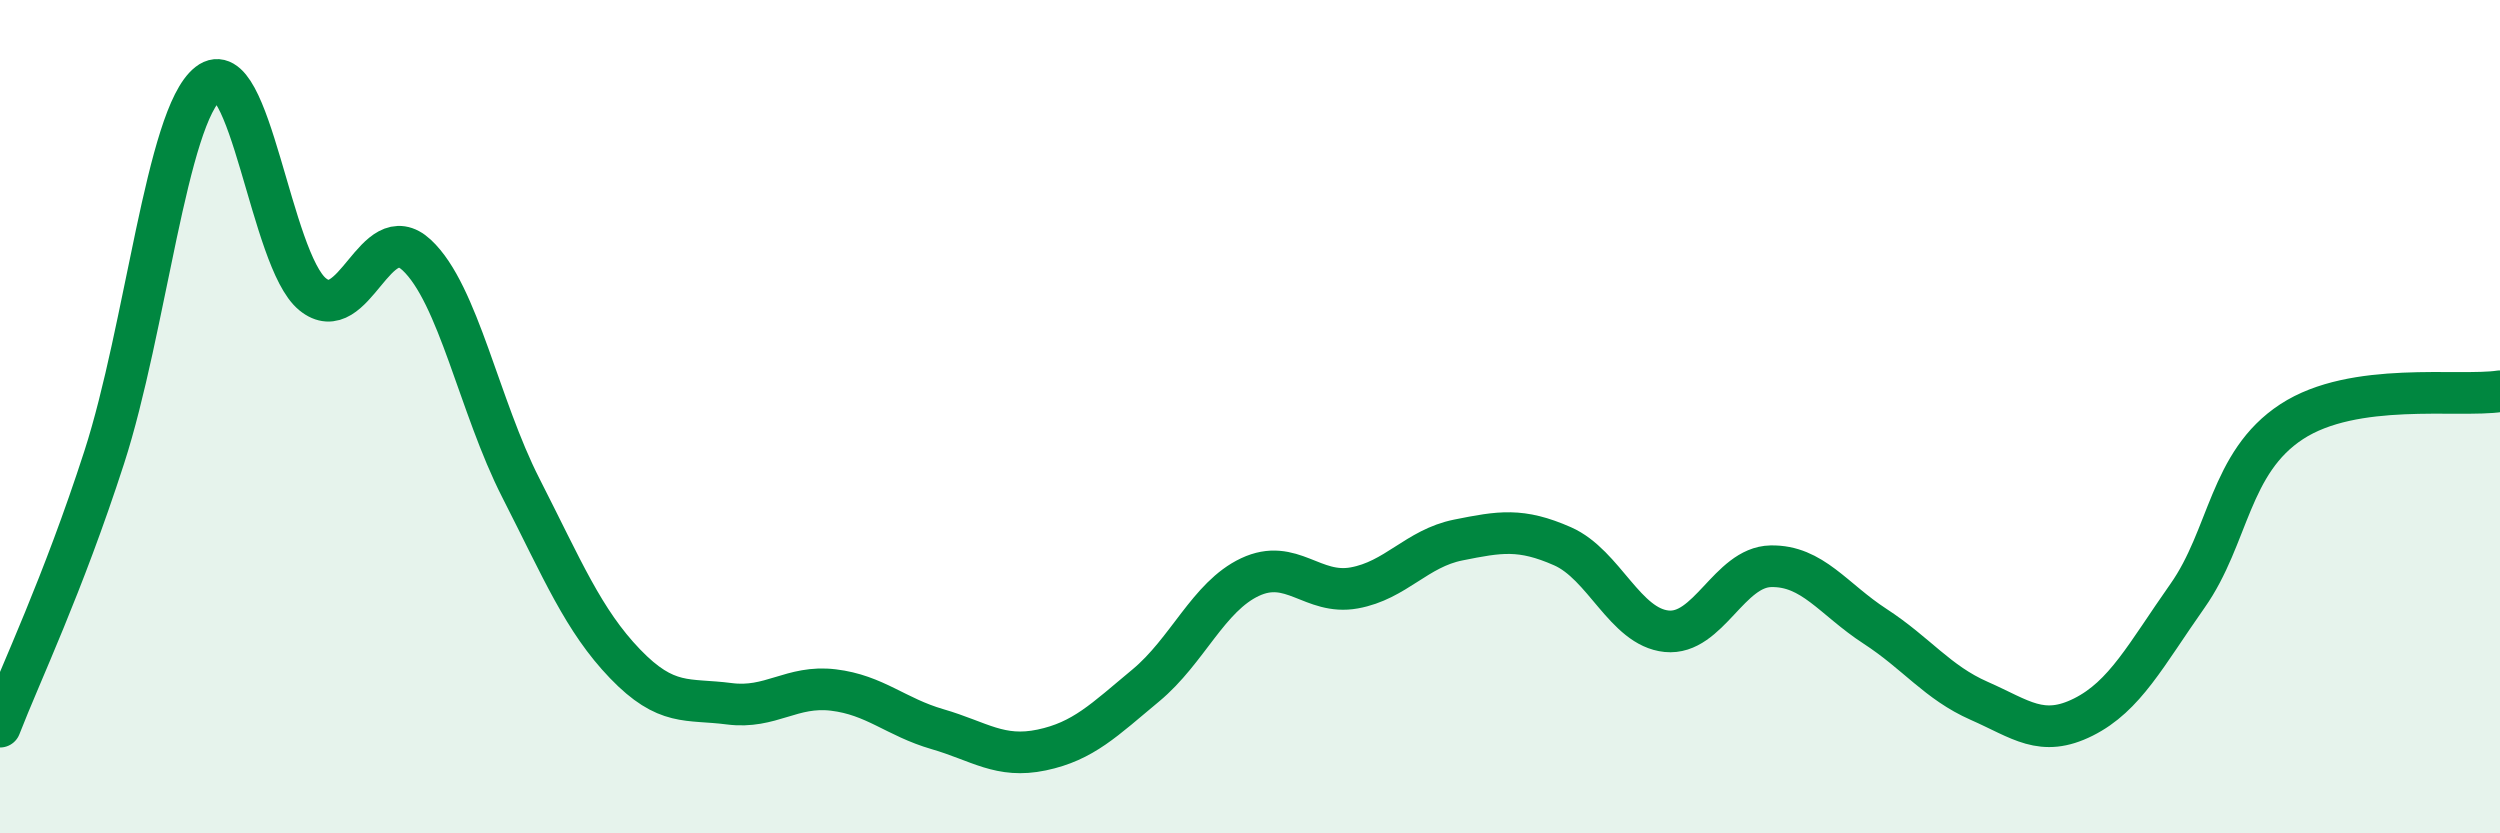 
    <svg width="60" height="20" viewBox="0 0 60 20" xmlns="http://www.w3.org/2000/svg">
      <path
        d="M 0,17.44 C 0.5,16.15 1.5,14.07 2.5,10.98 C 3.5,7.89 4,2.78 5,2 C 6,1.22 6.5,6.24 7.5,7.06 C 8.5,7.88 9,5.19 10,6.12 C 11,7.05 11.5,9.75 12.5,11.71 C 13.5,13.67 14,14.89 15,15.93 C 16,16.97 16.5,16.76 17.5,16.89 C 18.5,17.02 19,16.44 20,16.56 C 21,16.68 21.5,17.21 22.5,17.5 C 23.5,17.79 24,18.21 25,18 C 26,17.79 26.5,17.28 27.5,16.45 C 28.5,15.62 29,14.32 30,13.85 C 31,13.38 31.5,14.29 32.5,14.11 C 33.5,13.93 34,13.16 35,12.96 C 36,12.76 36.5,12.67 37.5,13.11 C 38.5,13.55 39,15.05 40,15.15 C 41,15.25 41.5,13.61 42.5,13.59 C 43.5,13.57 44,14.38 45,15.03 C 46,15.68 46.5,16.38 47.5,16.82 C 48.5,17.26 49,17.71 50,17.21 C 51,16.71 51.5,15.72 52.5,14.3 C 53.5,12.88 53.5,11.1 55,10.12 C 56.5,9.14 59,9.54 60,9.39L60 20L0 20Z"
        fill="#008740"
        opacity="0.1"
        stroke-linecap="round"
        stroke-linejoin="round"
      />
      <path
        d="M 0,17.44 C 0.5,16.15 1.5,14.07 2.5,10.98 C 3.5,7.89 4,2.78 5,2 C 6,1.22 6.5,6.24 7.5,7.06 C 8.5,7.88 9,5.19 10,6.12 C 11,7.05 11.5,9.75 12.5,11.71 C 13.5,13.67 14,14.89 15,15.93 C 16,16.97 16.5,16.76 17.5,16.89 C 18.5,17.02 19,16.44 20,16.56 C 21,16.68 21.5,17.21 22.5,17.5 C 23.5,17.79 24,18.21 25,18 C 26,17.79 26.5,17.28 27.5,16.45 C 28.5,15.62 29,14.32 30,13.85 C 31,13.38 31.5,14.29 32.5,14.11 C 33.5,13.93 34,13.16 35,12.96 C 36,12.76 36.5,12.67 37.5,13.11 C 38.5,13.55 39,15.05 40,15.15 C 41,15.25 41.5,13.61 42.5,13.59 C 43.5,13.57 44,14.38 45,15.03 C 46,15.68 46.5,16.38 47.5,16.82 C 48.5,17.26 49,17.71 50,17.21 C 51,16.71 51.5,15.72 52.5,14.3 C 53.5,12.88 53.5,11.1 55,10.12 C 56.5,9.14 59,9.54 60,9.39"
        stroke="#008740"
        stroke-width="1"
        fill="none"
        stroke-linecap="round"
        stroke-linejoin="round"
      />
    </svg>
  
